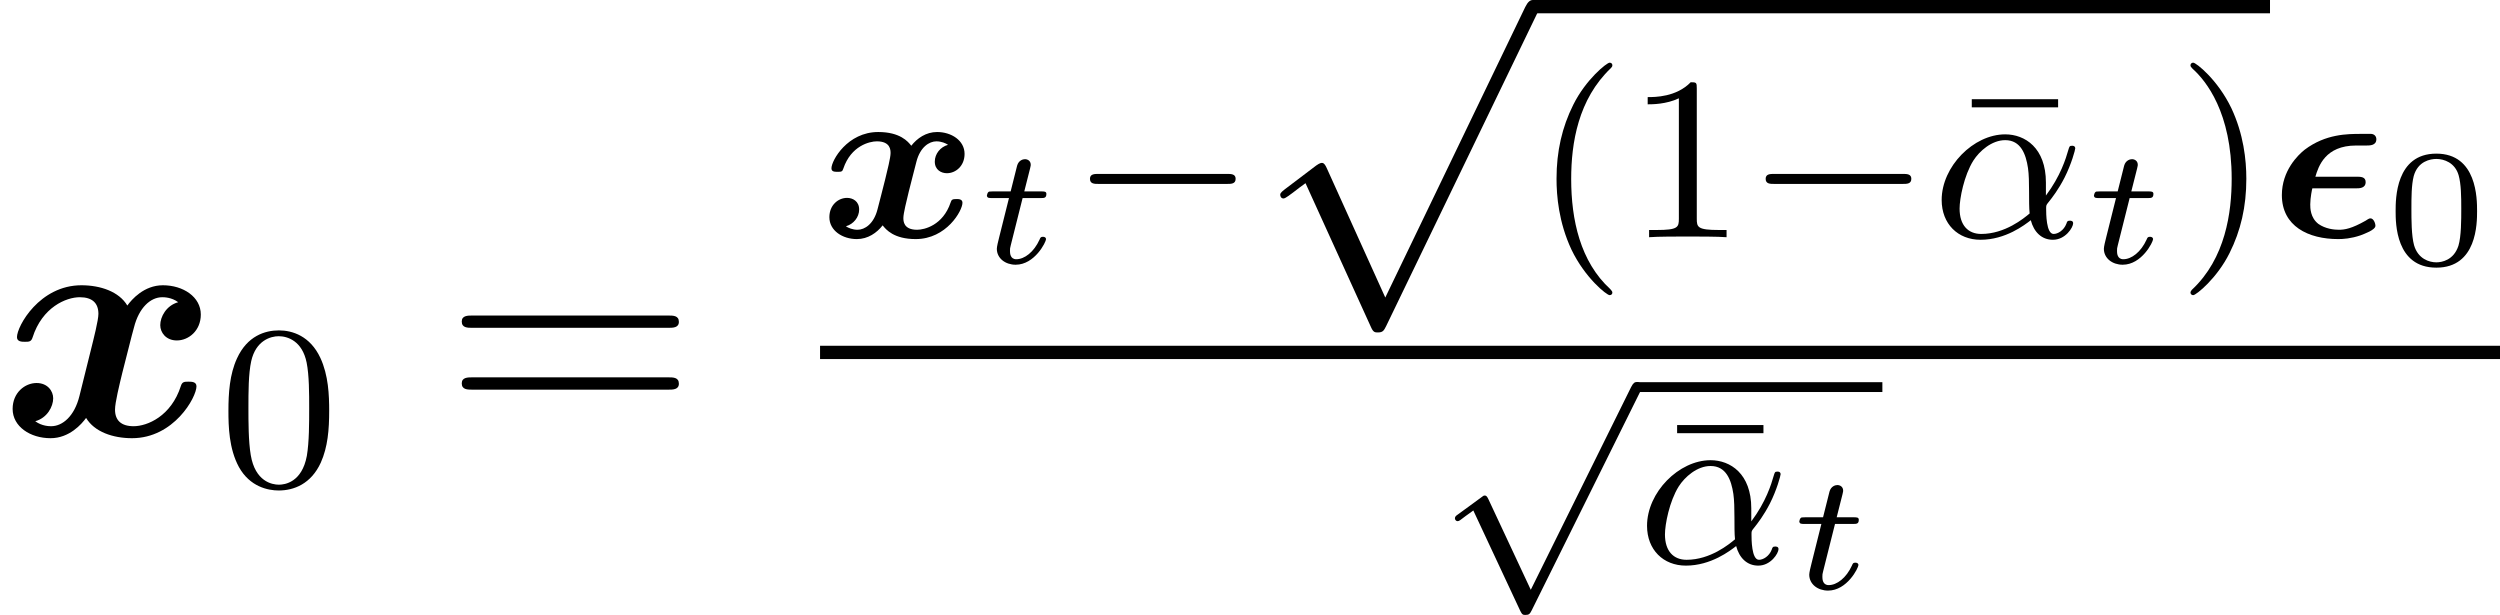 <?xml version='1.0' encoding='UTF-8'?>
<!-- This file was generated by dvisvgm 2.8.1 -->
<svg version='1.1' xmlns='http://www.w3.org/2000/svg' xmlns:xlink='http://www.w3.org/1999/xlink' width='97.393pt' height='23.954pt' viewBox='56.413 54.316 97.393 23.954'>
<defs>
<path id='g6-48' d='M3.562-2.066C3.562-2.538 3.562-4.306 1.975-4.306S.389-2.538 .389-2.066C.389-1.6 .389 .136 1.975 .136S3.562-1.6 3.562-2.066ZM1.975-.071C1.703-.071 1.263-.201 1.107-.738C1.004-1.114 1.004-1.748 1.004-2.15C1.004-2.584 1.004-3.082 1.094-3.432C1.256-4.015 1.748-4.099 1.975-4.099C2.273-4.099 2.7-3.957 2.843-3.465C2.94-3.121 2.946-2.649 2.946-2.15C2.946-1.735 2.946-1.081 2.836-.719C2.655-.155 2.189-.071 1.975-.071Z'/>
<path id='g5-11' d='M4.451-2.131C4.451-3.481 3.635-4.007 2.865-4.007C1.632-4.007 .39-2.756 .39-1.451C.39-.517 1.024 .1 1.904 .1C2.883 .1 3.626-.48 3.862-.662C3.98-.209 4.279 .1 4.723 .1C5.213 .1 5.512-.381 5.512-.544C5.512-.644 5.412-.644 5.385-.644C5.285-.644 5.276-.607 5.249-.526C5.149-.263 4.914-.127 4.751-.127C4.46-.127 4.46-.934 4.46-1.115C4.46-1.233 4.46-1.251 4.542-1.351C4.696-1.541 4.941-1.859 5.177-2.321C5.449-2.856 5.594-3.409 5.594-3.463C5.594-3.472 5.594-3.563 5.476-3.563C5.367-3.563 5.367-3.536 5.322-3.391C5.231-3.073 5.023-2.384 4.451-1.623V-2.131ZM3.817-.925C3.59-.734 2.856-.127 1.931-.127C1.423-.127 1.088-.462 1.088-1.115C1.088-1.505 1.26-2.402 1.623-2.983C1.859-3.354 2.339-3.781 2.865-3.781C3.472-3.781 3.672-3.237 3.753-2.693C3.826-2.203 3.771-1.333 3.817-.925Z'/>
<path id='g3-112' d='M5.038 11.073L2.759 6.035C2.668 5.828 2.603 5.828 2.564 5.828C2.551 5.828 2.487 5.828 2.344 5.932L1.114 6.864C.945 6.994 .945 7.033 .945 7.071C.945 7.136 .984 7.214 1.075 7.214C1.153 7.214 1.373 7.033 1.515 6.929C1.593 6.864 1.787 6.722 1.93 6.618L4.481 12.226C4.572 12.433 4.637 12.433 4.753 12.433C4.947 12.433 4.986 12.356 5.077 12.174L10.957 0C11.048-.181 11.048-.233 11.048-.259C11.048-.389 10.944-.518 10.789-.518C10.685-.518 10.594-.453 10.491-.246L5.038 11.073Z'/>
<path id='g4-116' d='M1.742-2.532H2.448C2.577-2.532 2.668-2.532 2.668-2.694C2.668-2.791 2.584-2.791 2.467-2.791H1.807L2.033-3.685C2.059-3.782 2.059-3.821 2.059-3.827C2.059-3.983 1.936-4.047 1.833-4.047C1.755-4.047 1.587-4.002 1.528-3.795L1.276-2.791H.576C.44-2.791 .434-2.785 .408-2.765C.376-2.739 .35-2.655 .35-2.623C.369-2.532 .427-2.532 .557-2.532H1.211L.829-1.004C.79-.855 .738-.635 .738-.557C.738-.181 1.075 .065 1.47 .065C2.215 .065 2.655-.822 2.655-.933C2.655-.952 2.642-1.023 2.532-1.023C2.448-1.023 2.435-.991 2.402-.913C2.182-.427 1.813-.149 1.496-.149C1.256-.149 1.25-.389 1.25-.473C1.25-.563 1.25-.576 1.282-.699L1.742-2.532Z'/>
<path id='g0-15' d='M3.354-1.904C3.481-1.904 3.726-1.904 3.726-2.149C3.726-2.357 3.527-2.357 3.363-2.357H1.768C1.886-2.756 2.149-3.572 3.354-3.572H3.753C3.889-3.572 4.143-3.572 4.143-3.817C4.143-3.935 4.062-4.016 3.944-4.025H3.554C3.019-4.025 2.167-4.025 1.351-3.409C1.088-3.2 .462-2.593 .462-1.641C.462-.426 1.496 .073 2.656 .073C2.856 .073 3.155 .054 3.527-.073C3.663-.127 4.107-.281 4.107-.444C4.107-.544 4.034-.734 3.916-.734C3.88-.734 3.862-.734 3.726-.644C3.182-.335 2.91-.29 2.684-.29C2.493-.29 2.158-.326 1.886-.517C1.568-.762 1.568-1.142 1.568-1.278C1.568-1.541 1.641-1.886 1.65-1.904H3.354Z'/>
<path id='g0-120' d='M4.986-3.599C4.687-3.518 4.47-3.246 4.47-2.946C4.47-2.62 4.723-2.493 4.941-2.493C5.285-2.493 5.63-2.774 5.63-3.246C5.63-3.771 5.113-4.098 4.56-4.098C4.125-4.098 3.781-3.853 3.554-3.563C3.427-3.726 3.119-4.098 2.266-4.098C1.07-4.098 .444-2.992 .444-2.684C.444-2.548 .571-2.548 .68-2.548C.825-2.548 .87-2.548 .907-2.674C1.206-3.563 1.931-3.735 2.212-3.735C2.747-3.735 2.747-3.391 2.747-3.273C2.747-3.101 2.62-2.593 2.538-2.257C2.466-1.985 2.294-1.278 2.239-1.088C2.094-.517 1.741-.29 1.46-.29C1.269-.29 1.097-.363 1.006-.426C1.305-.508 1.523-.78 1.523-1.079C1.523-1.405 1.269-1.532 1.052-1.532C.707-1.532 .363-1.251 .363-.78C.363-.254 .879 .073 1.432 .073C1.868 .073 2.212-.172 2.439-.462C2.566-.299 2.874 .073 3.726 .073C4.923 .073 5.548-1.034 5.548-1.342C5.548-1.487 5.394-1.487 5.313-1.487C5.149-1.487 5.122-1.46 5.086-1.351C4.787-.462 4.062-.29 3.781-.29C3.246-.29 3.246-.635 3.246-.752C3.246-.925 3.373-1.432 3.454-1.768C3.527-2.04 3.699-2.747 3.753-2.937C3.898-3.509 4.252-3.735 4.533-3.735C4.723-3.735 4.896-3.663 4.986-3.599Z'/>
<path id='g8-61' d='M8.742-4.196C8.924-4.196 9.157-4.196 9.157-4.429C9.157-4.675 8.936-4.675 8.742-4.675H1.114C.933-4.675 .699-4.675 .699-4.442C.699-4.196 .92-4.196 1.114-4.196H8.742ZM8.742-1.787C8.924-1.787 9.157-1.787 9.157-2.02C9.157-2.267 8.936-2.267 8.742-2.267H1.114C.933-2.267 .699-2.267 .699-2.033C.699-1.787 .92-1.787 1.114-1.787H8.742Z'/>
<path id='g2-0' d='M6.12-2.076C6.283-2.076 6.455-2.076 6.455-2.276C6.455-2.466 6.274-2.466 6.12-2.466H1.115C.961-2.466 .78-2.466 .78-2.276C.78-2.076 .952-2.076 1.115-2.076H6.12Z'/>
<path id='g2-112' d='M3.626 7.706L1.976 4.179C1.913 4.043 1.877 4.034 1.831 4.034S1.768 4.052 1.695 4.107L.789 4.769C.707 4.823 .671 4.859 .671 4.923C.671 4.959 .698 5.032 .78 5.032C.834 5.032 .888 4.986 1.088 4.832C1.17 4.778 1.287 4.687 1.387 4.615L3.218 8.531C3.291 8.685 3.336 8.685 3.418 8.685C3.554 8.685 3.59 8.649 3.663 8.504L7.887-.009C7.915-.063 7.951-.136 7.951-.19C7.951-.308 7.86-.39 7.76-.39C7.679-.39 7.615-.354 7.534-.19L3.626 7.706Z'/>
<path id='g7-22' d='M4.007-5.059V-5.376H.644V-5.059H4.007Z'/>
<path id='g7-40' d='M3.091 2.158C3.091 2.112 3.064 2.085 3.01 2.022C1.84 .952 1.487-.68 1.487-2.266C1.487-3.672 1.759-5.376 3.037-6.591C3.073-6.627 3.091-6.654 3.091-6.7C3.091-6.763 3.046-6.799 2.983-6.799C2.874-6.799 2.058-6.147 1.568-5.159C1.133-4.288 .916-3.354 .916-2.276C.916-1.623 .997-.589 1.496 .48C2.031 1.596 2.874 2.257 2.983 2.257C3.046 2.257 3.091 2.221 3.091 2.158Z'/>
<path id='g7-41' d='M2.702-2.276C2.702-3.019 2.593-4.016 2.121-5.023C1.587-6.138 .743-6.799 .635-6.799C.544-6.799 .526-6.727 .526-6.7C.526-6.654 .544-6.627 .607-6.564C1.133-6.092 2.131-4.859 2.131-2.276C2.131-.979 1.895 .825 .58 2.049C.562 2.076 .526 2.112 .526 2.158C.526 2.185 .544 2.257 .635 2.257C.743 2.257 1.559 1.605 2.049 .616C2.484-.254 2.702-1.188 2.702-2.276Z'/>
<path id='g7-48' d='M4.288-2.901C4.288-3.509 4.261-4.288 3.944-4.968C3.545-5.82 2.856-6.038 2.33-6.038C1.786-6.038 1.097-5.82 .698-4.95C.408-4.324 .363-3.59 .363-2.901C.363-2.312 .381-1.432 .771-.716C1.197 .054 1.904 .199 2.321 .199C2.91 .199 3.581-.054 3.962-.888C4.234-1.496 4.288-2.176 4.288-2.901ZM2.33-.027C2.058-.027 1.405-.154 1.233-1.179C1.142-1.713 1.142-2.493 1.142-3.01C1.142-3.626 1.142-4.343 1.251-4.841C1.432-5.648 2.013-5.811 2.321-5.811C2.665-5.811 3.237-5.63 3.409-4.787C3.509-4.288 3.509-3.581 3.509-3.01C3.509-2.448 3.509-1.686 3.418-1.151C3.227-.118 2.557-.027 2.33-.027Z'/>
<path id='g7-49' d='M2.756-5.793C2.756-6.02 2.747-6.038 2.52-6.038C1.958-5.458 1.124-5.458 .843-5.458V-5.177C1.015-5.177 1.568-5.177 2.058-5.412V-.725C2.058-.39 2.031-.281 1.188-.281H.898V0C1.224-.027 2.031-.027 2.402-.027S3.59-.027 3.916 0V-.281H3.626C2.783-.281 2.756-.39 2.756-.725V-5.793Z'/>
<path id='g1-120' d='M6.942-5.194C6.476-5.064 6.243-4.624 6.243-4.3C6.243-4.015 6.463-3.704 6.89-3.704C7.343-3.704 7.823-4.08 7.823-4.714C7.823-5.401 7.136-5.854 6.346-5.854C5.608-5.854 5.129-5.297 4.96-5.064C4.637-5.608 3.911-5.854 3.173-5.854C1.541-5.854 .661-4.261 .661-3.834C.661-3.652 .855-3.652 .971-3.652C1.127-3.652 1.217-3.652 1.269-3.821C1.645-4.999 2.577-5.388 3.108-5.388C3.6-5.388 3.834-5.155 3.834-4.74C3.834-4.494 3.652-3.782 3.536-3.316L3.095-1.541C2.901-.751 2.435-.363 1.995-.363C1.93-.363 1.632-.363 1.373-.557C1.839-.686 2.072-1.127 2.072-1.451C2.072-1.735 1.852-2.046 1.425-2.046C.971-2.046 .492-1.671 .492-1.036C.492-.35 1.179 .104 1.969 .104C2.707 .104 3.186-.453 3.354-.686C3.678-.142 4.403 .104 5.142 .104C6.774 .104 7.654-1.489 7.654-1.917C7.654-2.098 7.46-2.098 7.343-2.098C7.188-2.098 7.097-2.098 7.046-1.93C6.67-.751 5.737-.363 5.206-.363C4.714-.363 4.481-.596 4.481-1.01C4.481-1.282 4.65-1.969 4.766-2.448C4.857-2.785 5.155-4.002 5.219-4.209C5.414-4.986 5.867-5.388 6.32-5.388C6.385-5.388 6.683-5.388 6.942-5.194Z'/>
</defs>
<g id='page1'>
<use x='56.413' y='71.283' xlink:href='#g1-120'/>
<use x='64.949' y='73.225' xlink:href='#g7-48'/>
<use x='73.703' y='71.283' xlink:href='#g8-61'/>
<use x='88.36' y='63.557' xlink:href='#g0-120'/>
<use x='94.509' y='64.564' xlink:href='#g4-116'/>
<use x='98.095' y='63.557' xlink:href='#g2-0'/>
<use x='105.342' y='54.834' xlink:href='#g3-112'/>
<rect x='116.135' y='54.316' height='.518' width='28.711'/>
<use x='116.135' y='63.557' xlink:href='#g7-40'/>
<use x='119.759' y='63.557' xlink:href='#g7-49'/>
<use x='124.418' y='63.557' xlink:href='#g2-0'/>
<use x='132.584' y='63.557' xlink:href='#g7-22'/>
<use x='131.665' y='63.557' xlink:href='#g5-11'/>
<use x='137.636' y='64.564' xlink:href='#g4-116'/>
<use x='141.222' y='63.557' xlink:href='#g7-41'/>
<use x='144.846' y='63.557' xlink:href='#g0-15'/>
<use x='149.351' y='64.607' xlink:href='#g6-48'/>
<rect x='88.36' y='67.786' height='.518' width='65.447'/>
<use x='112.422' y='69.587' xlink:href='#g2-112'/>
<rect x='120.187' y='69.205' height='.383' width='9.558'/>
<use x='121.105' y='76.251' xlink:href='#g7-22'/>
<use x='120.187' y='76.251' xlink:href='#g5-11'/>
<use x='126.158' y='77.259' xlink:href='#g4-116'/>
</g>
</svg>